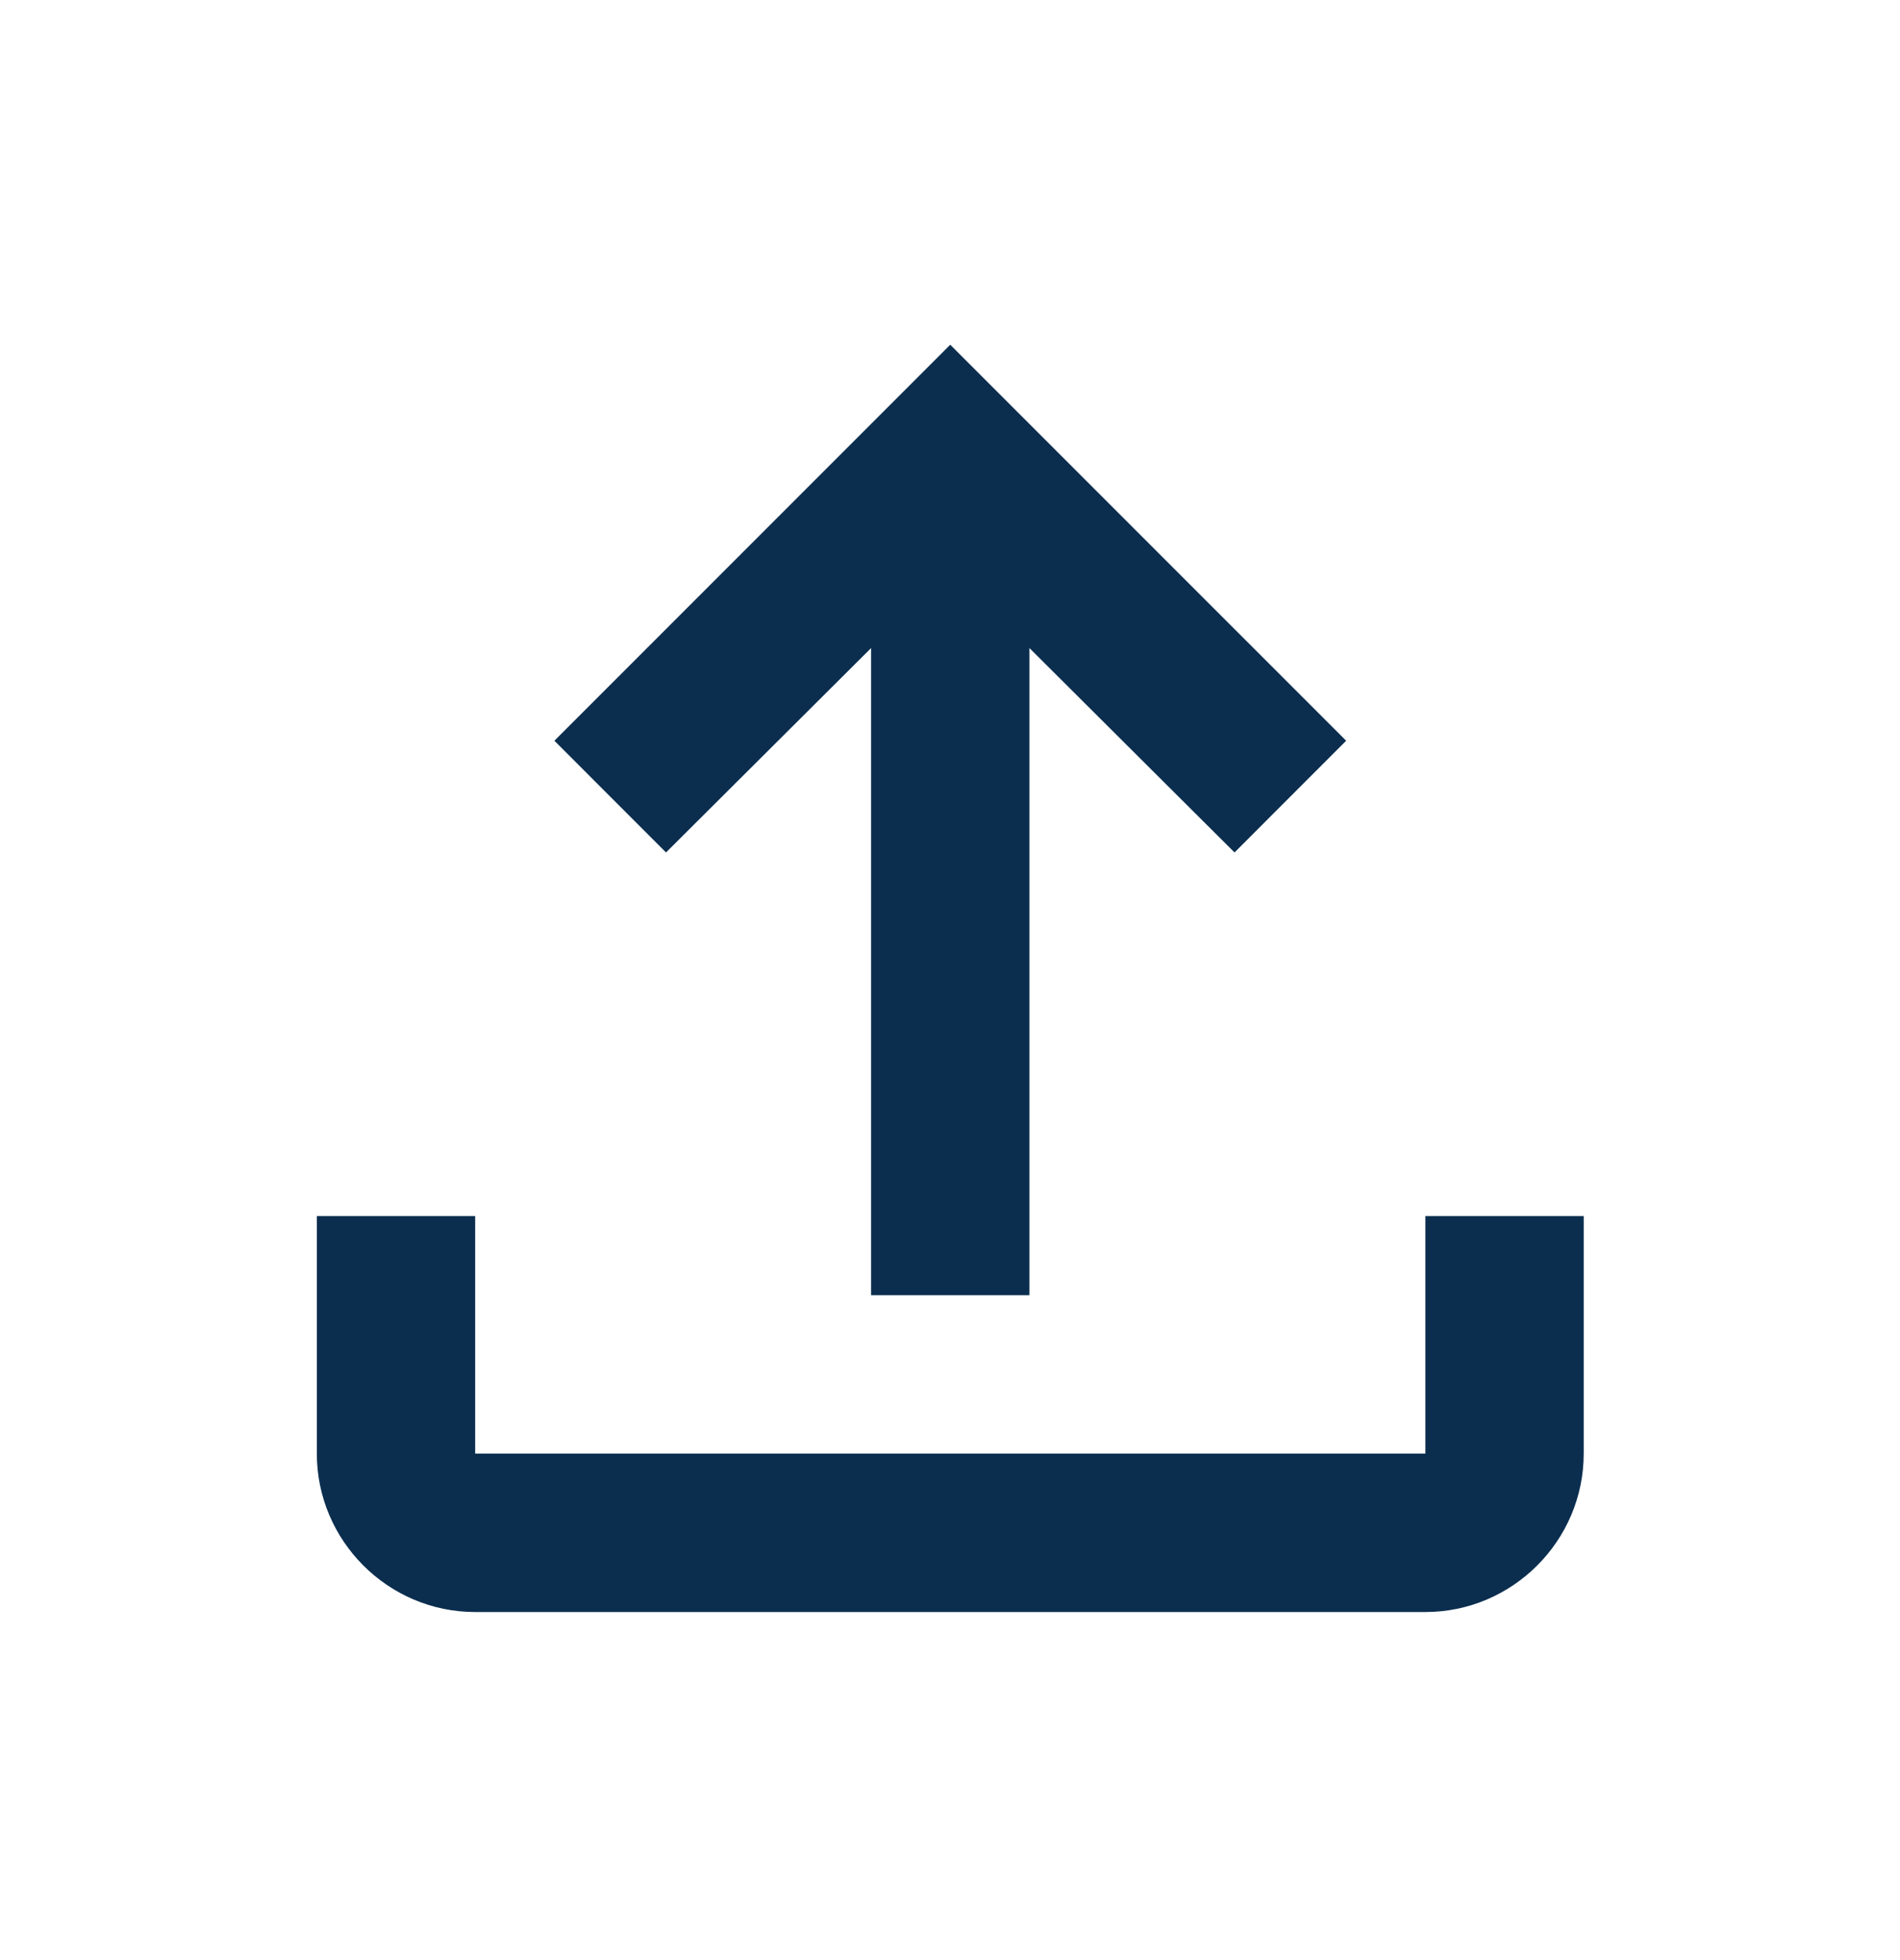 <svg xmlns="http://www.w3.org/2000/svg" width="32" height="33" viewBox="0 0 32 33" fill="none"><path d="M24.006 20.473V24.473H8.003V20.473H5.336V24.473C5.336 25.94 6.536 27.14 8.003 27.14H24.006C25.473 27.14 26.673 25.94 26.673 24.473V20.473H24.006ZM9.337 12.471L11.217 14.352L14.671 10.911V21.806H17.338V10.911L20.792 14.352L22.672 12.471L16.004 5.804L9.337 12.471Z" fill="#0B2E4F"></path></svg>